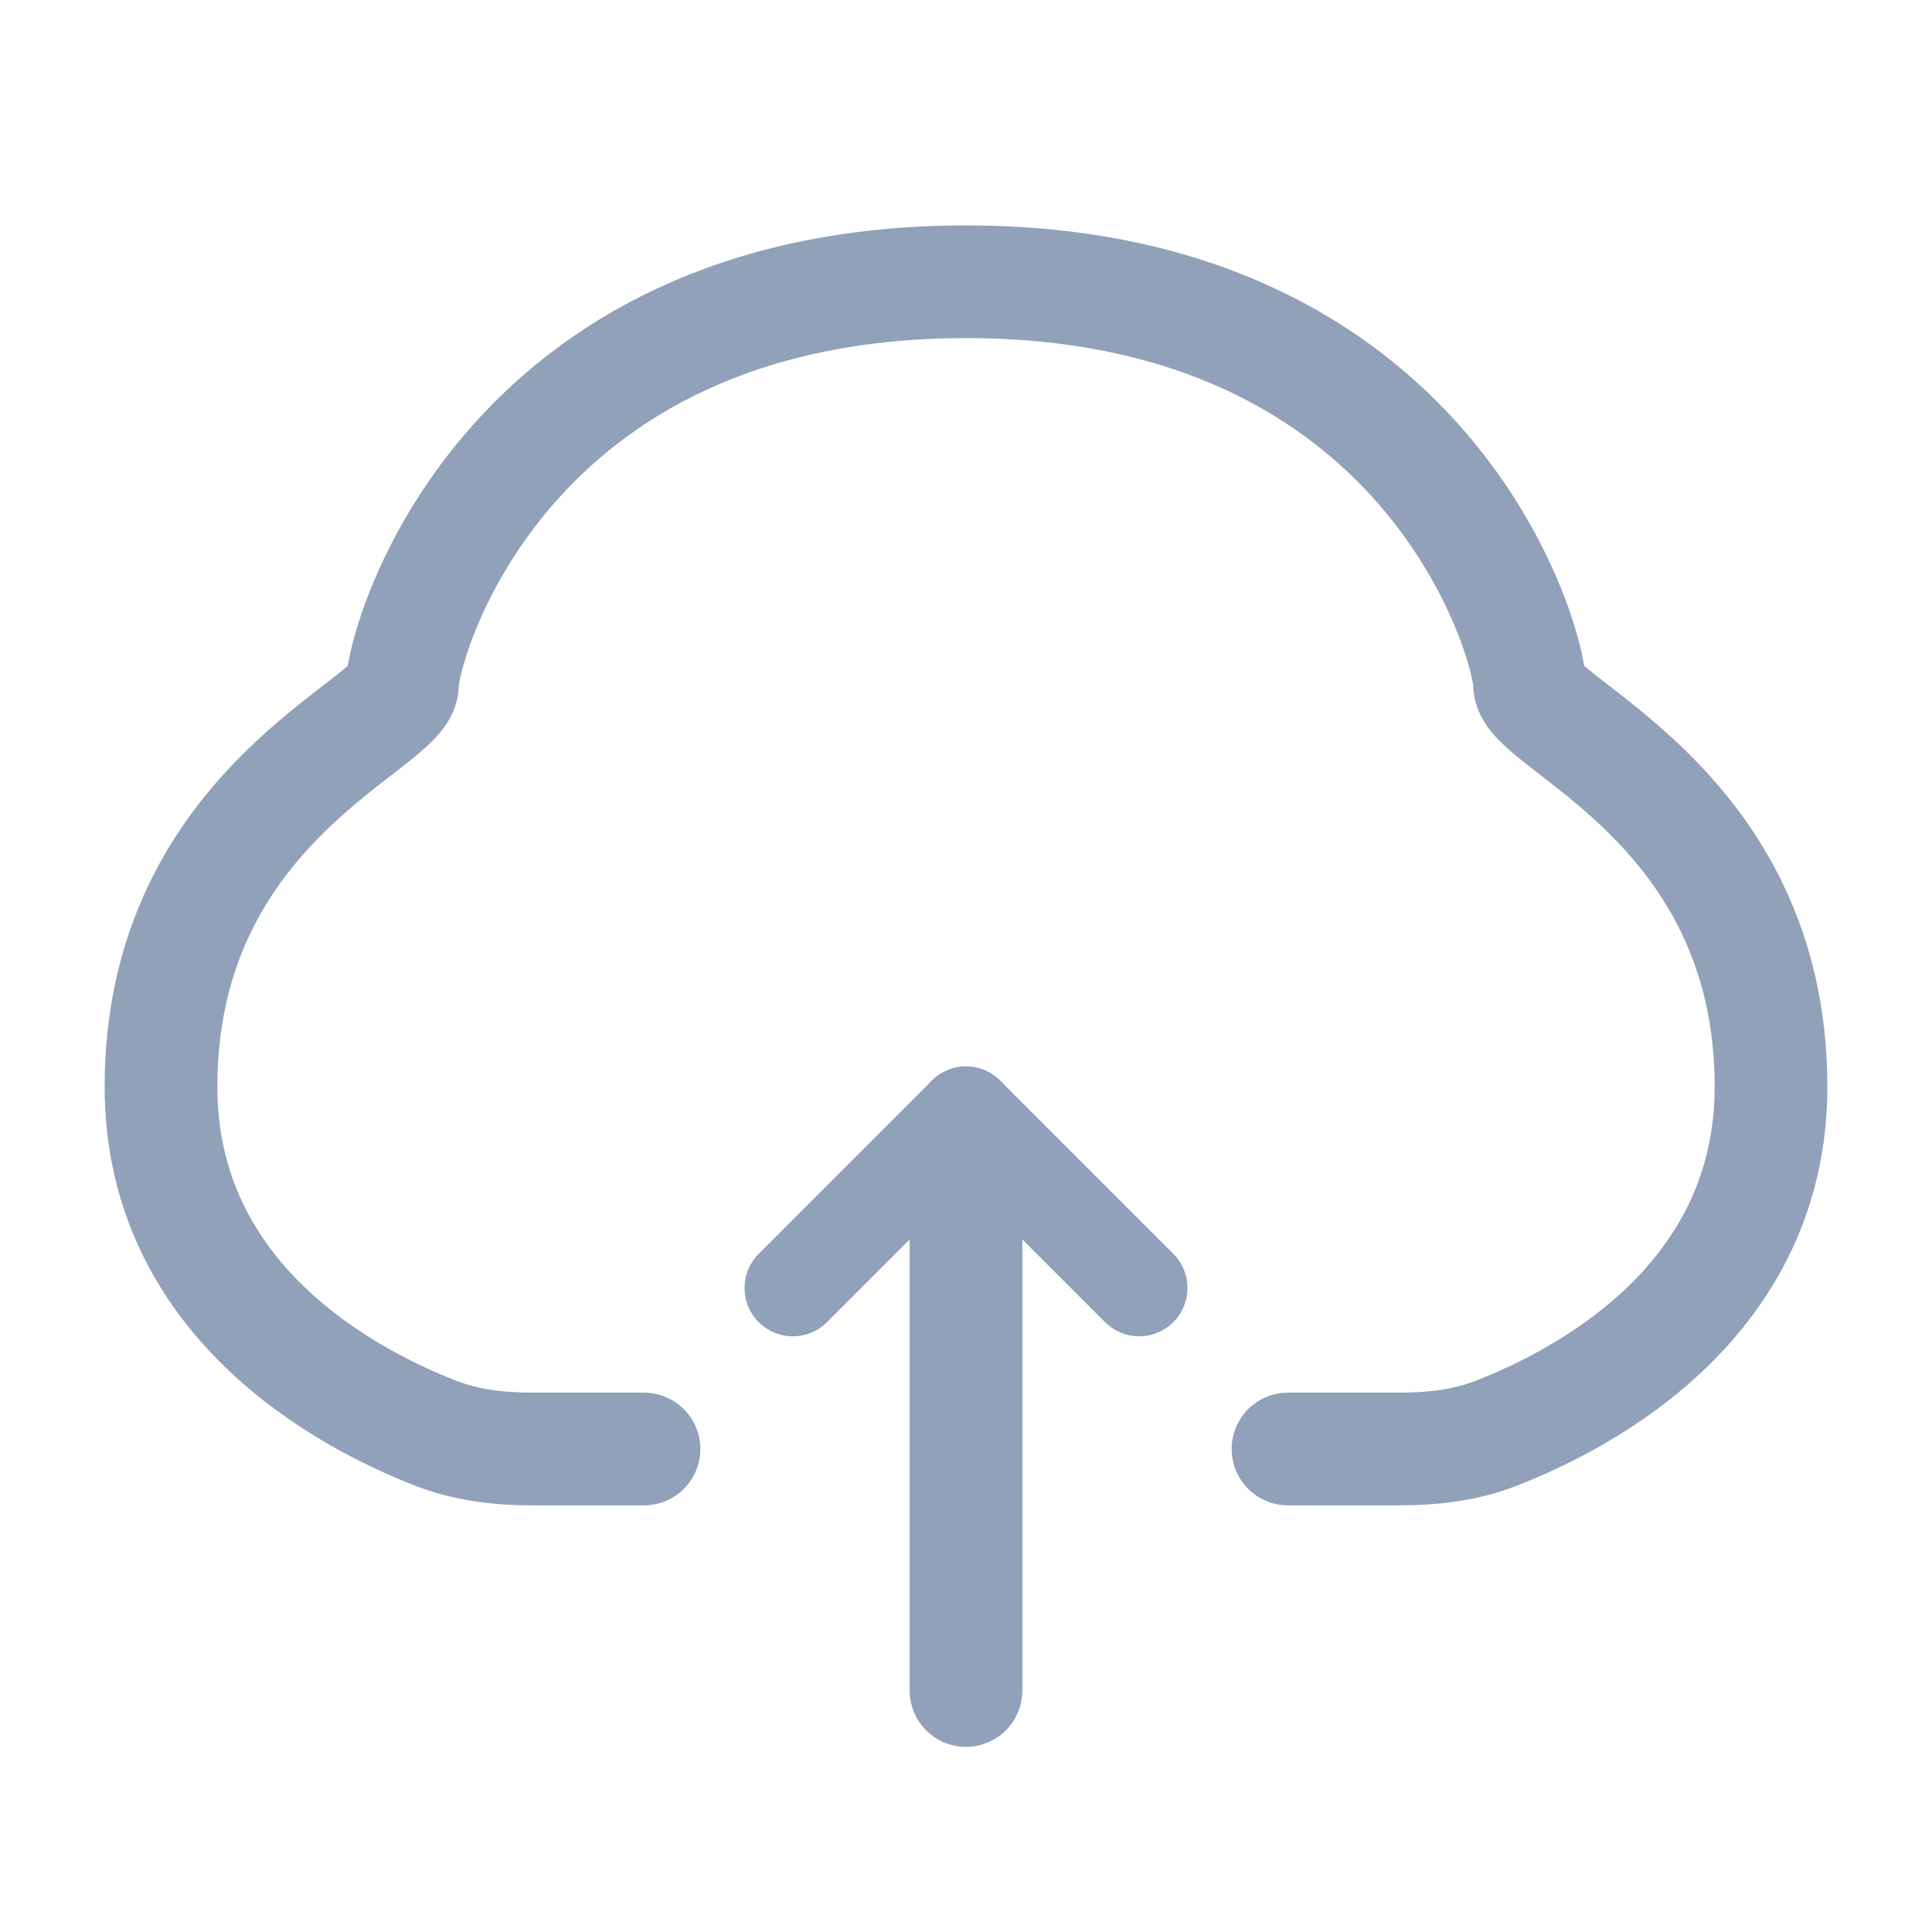 <svg width="24" height="24" viewBox="0 0 24 24" fill="none" xmlns="http://www.w3.org/2000/svg">
<path d="M12 21L12 14.7" stroke="#90A1B9" stroke-width="1.4" stroke-linecap="round"/>
<line x1="12" y1="13.848" x2="9.849" y2="16" stroke="#90A1B9" stroke-width="1.2" stroke-linecap="round"/>
<line x1="0.6" y1="-0.6" x2="3.643" y2="-0.6" transform="matrix(0.707 0.707 0.707 -0.707 12 13)" stroke="#90A1B9" stroke-width="1.2" stroke-linecap="round"/>
<path d="M16 18H17.384C17.793 18 18.201 17.954 18.582 17.806C19.692 17.375 22 16.159 22 13.5C22 10 19 9 19 8.5C19 8 17.766 3.5 12 3.5C6.234 3.5 5 8 5 8.5C5 9 2 10 2 13.5C2 16.159 4.308 17.375 5.418 17.806C5.799 17.954 6.207 18 6.616 18H8" stroke="#90A1B9" stroke-width="1.4" stroke-linecap="round" stroke-linejoin="round"/>
</svg>
